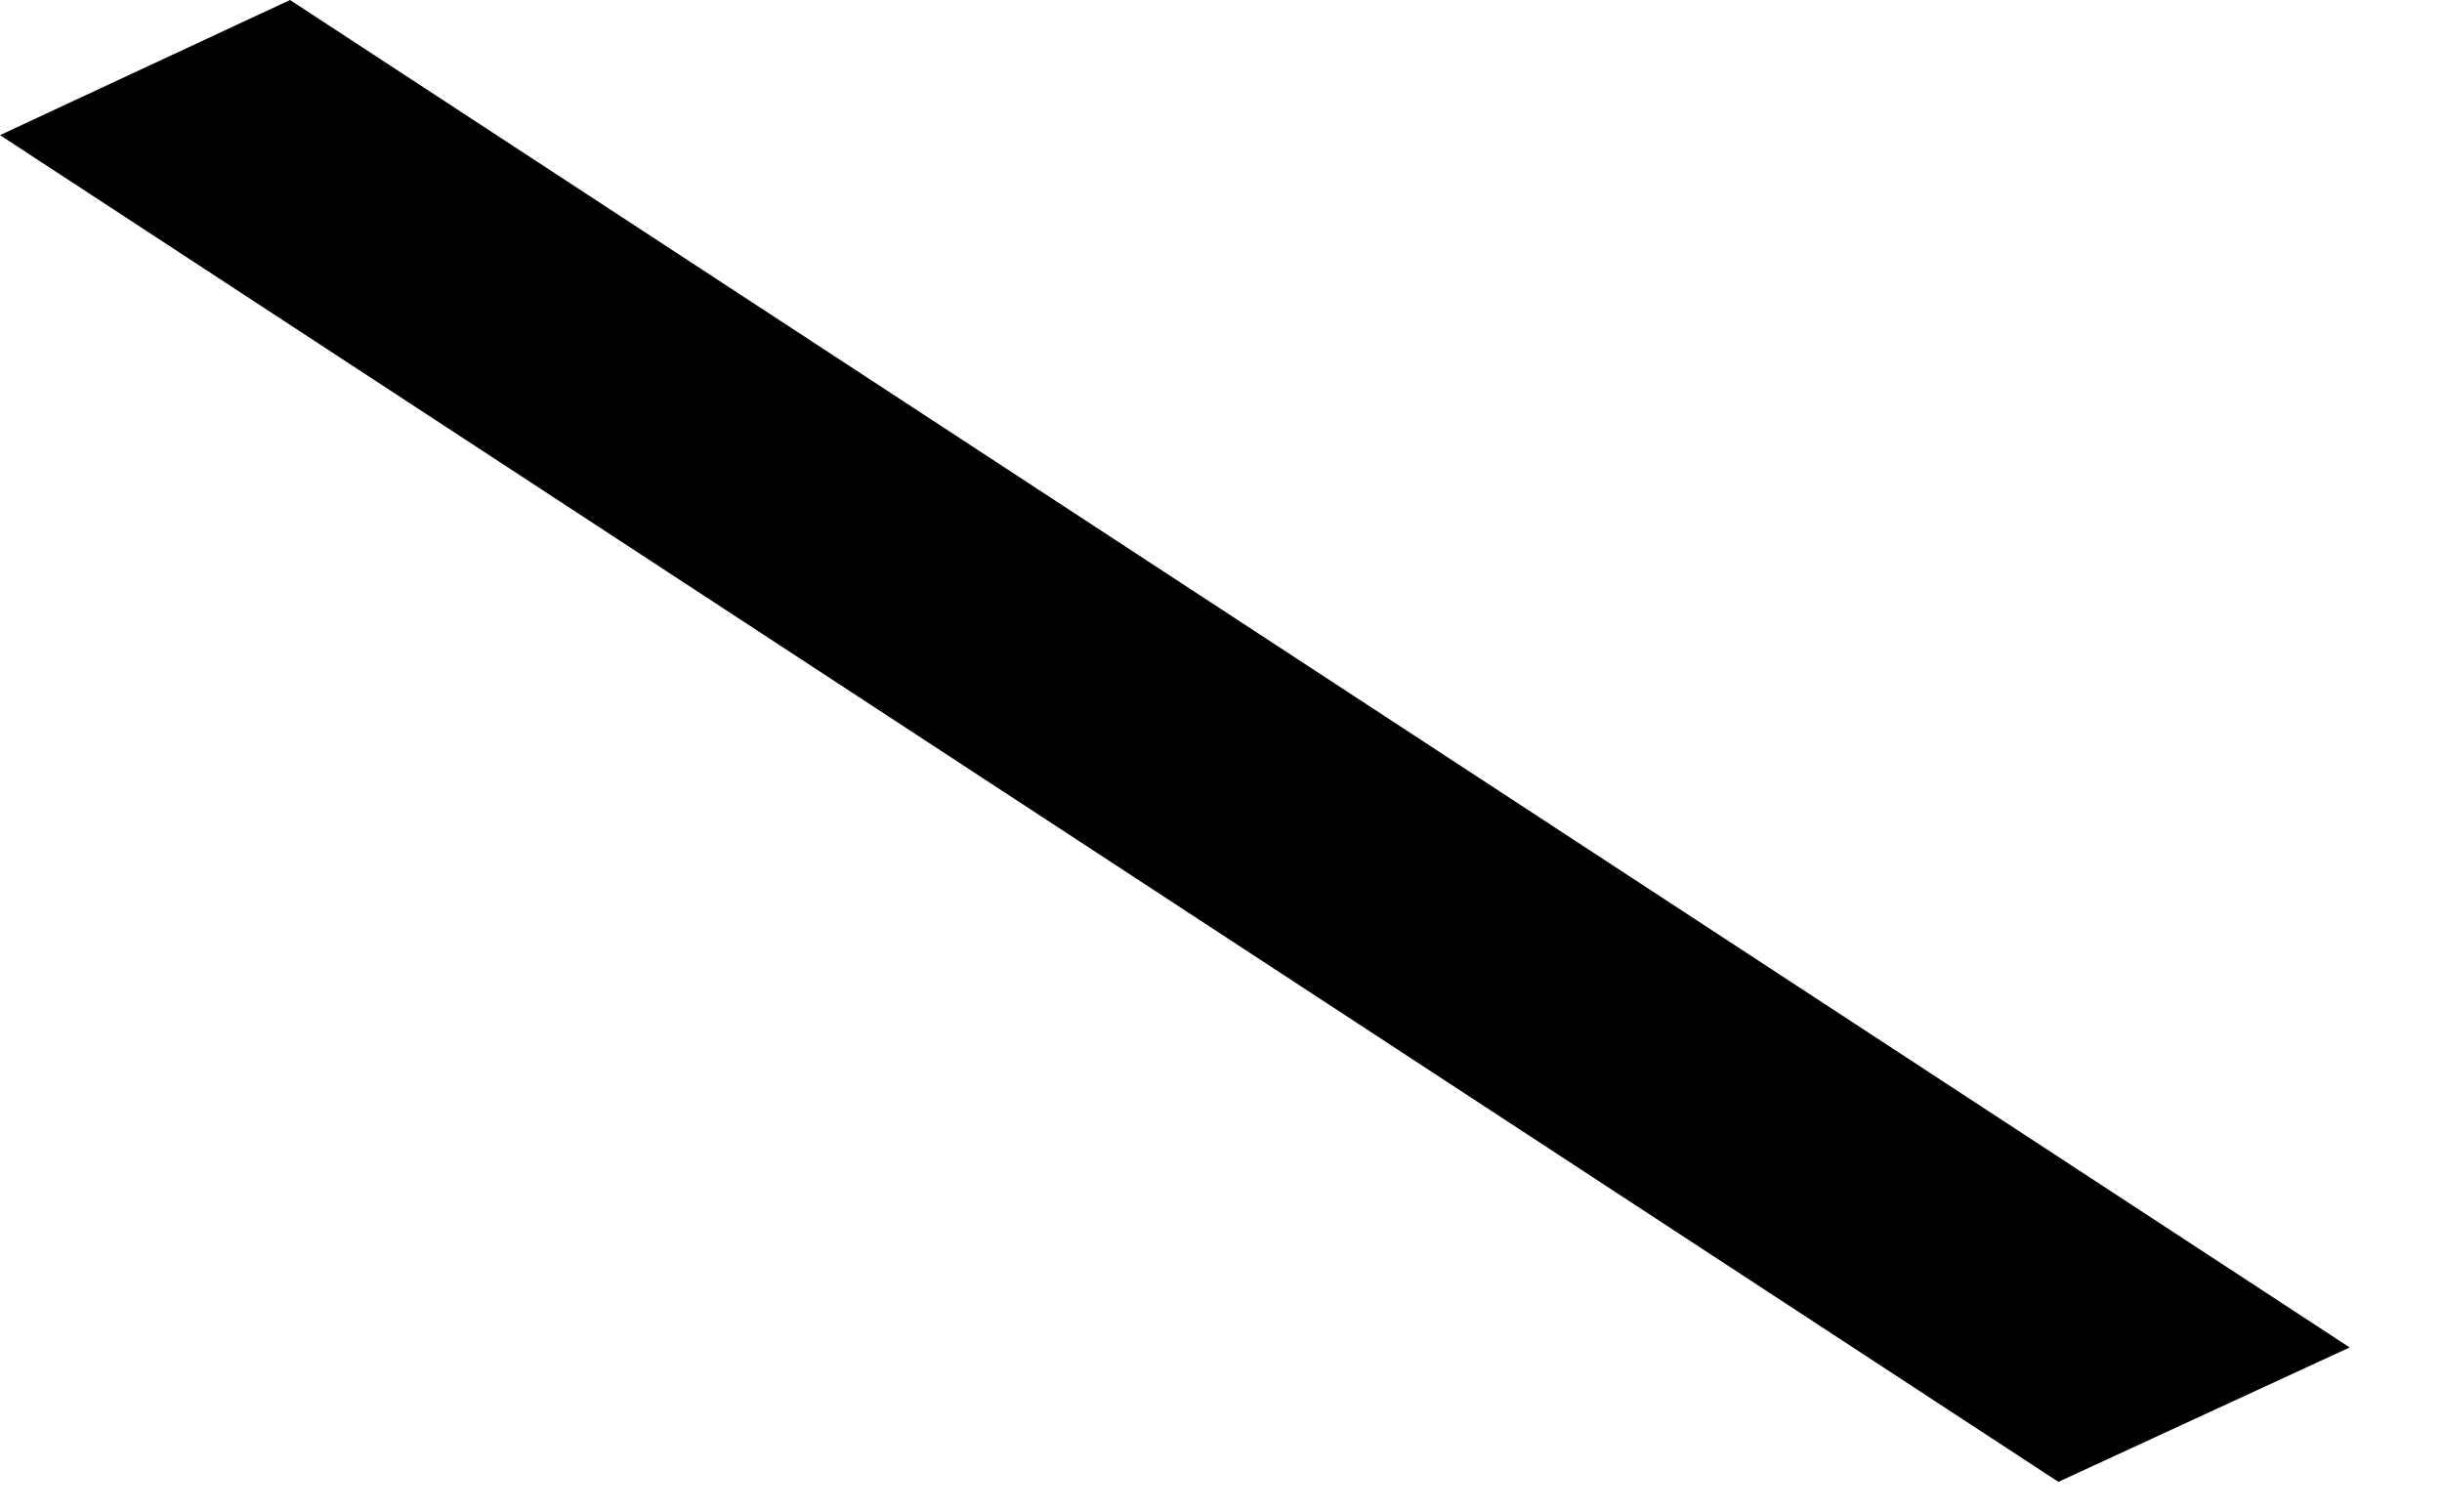 <?xml version="1.0" encoding="utf-8"?>
<svg xmlns="http://www.w3.org/2000/svg" fill="none" height="100%" overflow="visible" preserveAspectRatio="none" style="display: block;" viewBox="0 0 21 13" width="100%">
<path d="M0 1.162L17.701 12.744L20.206 11.588L2.494 0L0 1.162Z" fill="black" id="Vector"/>
</svg>